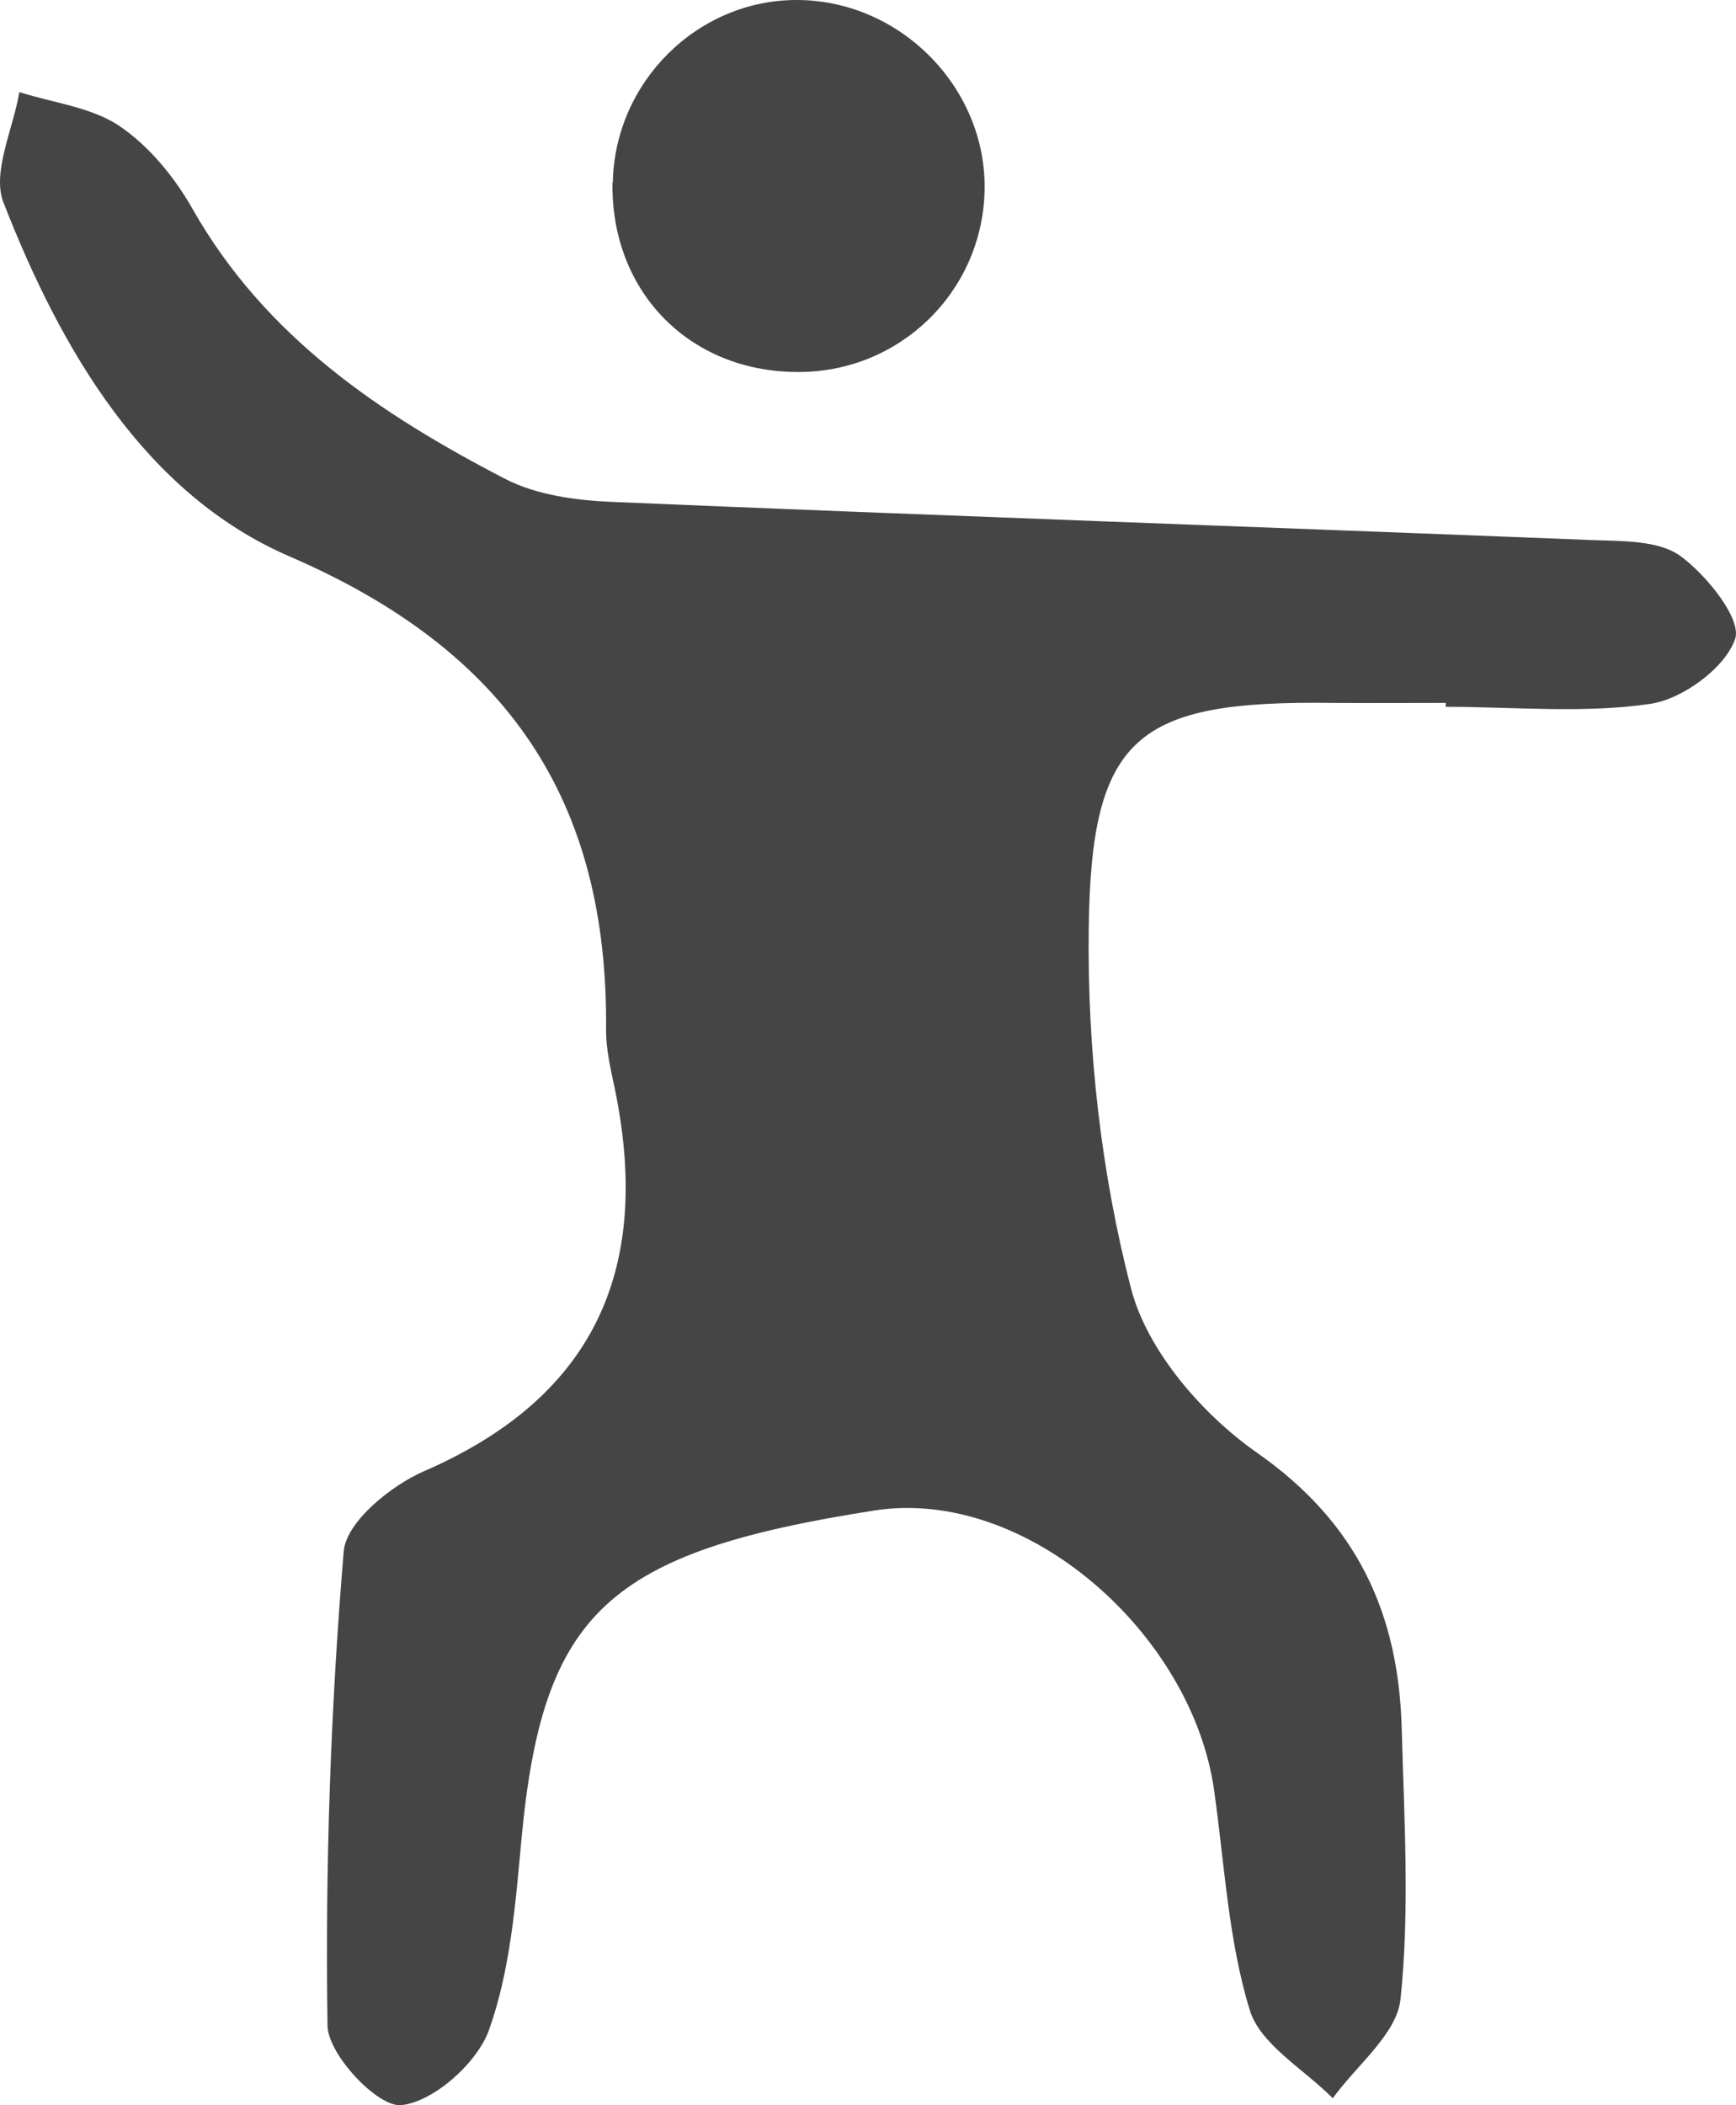 <?xml version="1.0" encoding="UTF-8"?> <svg xmlns="http://www.w3.org/2000/svg" width="33" height="40" viewBox="0 0 33 40" fill="none"><path d="M27.467 13.356C26.76 13.356 26.048 13.361 25.341 13.356C21.614 13.305 20.736 13.971 20.696 17.66C20.668 19.94 20.93 22.282 21.5 24.483C21.808 25.668 22.856 26.877 23.899 27.606C25.808 28.94 26.589 30.668 26.646 32.856C26.692 34.566 26.8 36.294 26.623 37.981C26.555 38.648 25.785 39.241 25.335 39.868C24.788 39.315 23.956 38.847 23.757 38.192C23.346 36.852 23.278 35.41 23.078 34.008C22.657 31.049 19.522 28.245 16.616 28.701C11.549 29.493 10.318 30.633 9.914 34.931C9.8 36.163 9.703 37.434 9.292 38.58C9.064 39.206 8.232 39.942 7.623 39.999C7.178 40.039 6.232 39.035 6.226 38.488C6.181 35.484 6.283 32.469 6.534 29.476C6.58 28.918 7.434 28.222 8.073 27.948C11.384 26.506 12.393 24.01 11.675 20.629C11.601 20.282 11.521 19.928 11.521 19.581C11.566 15.203 9.651 12.364 5.508 10.574C2.755 9.388 1.16 6.652 0.066 3.848C-0.157 3.278 0.248 2.457 0.368 1.75C1.012 1.955 1.735 2.035 2.271 2.394C2.835 2.776 3.32 3.369 3.662 3.973C5.041 6.401 7.229 7.872 9.611 9.103C10.21 9.411 10.962 9.508 11.646 9.537C17.847 9.799 24.047 10.015 30.248 10.261C30.823 10.283 31.524 10.261 31.941 10.563C32.442 10.927 33.114 11.765 32.983 12.142C32.795 12.689 31.986 13.282 31.376 13.373C30.105 13.561 28.783 13.43 27.484 13.43C27.484 13.407 27.484 13.384 27.484 13.361L27.467 13.356Z" fill="#454545"></path><path d="M11.649 3.471C11.683 1.556 13.262 -0.006 15.154 1.55535e-05C17.126 0.006 18.767 1.682 18.716 3.637C18.664 5.558 17.091 7.08 15.159 7.068C13.096 7.063 11.609 5.535 11.643 3.466L11.649 3.471Z" fill="#454545"></path></svg> 